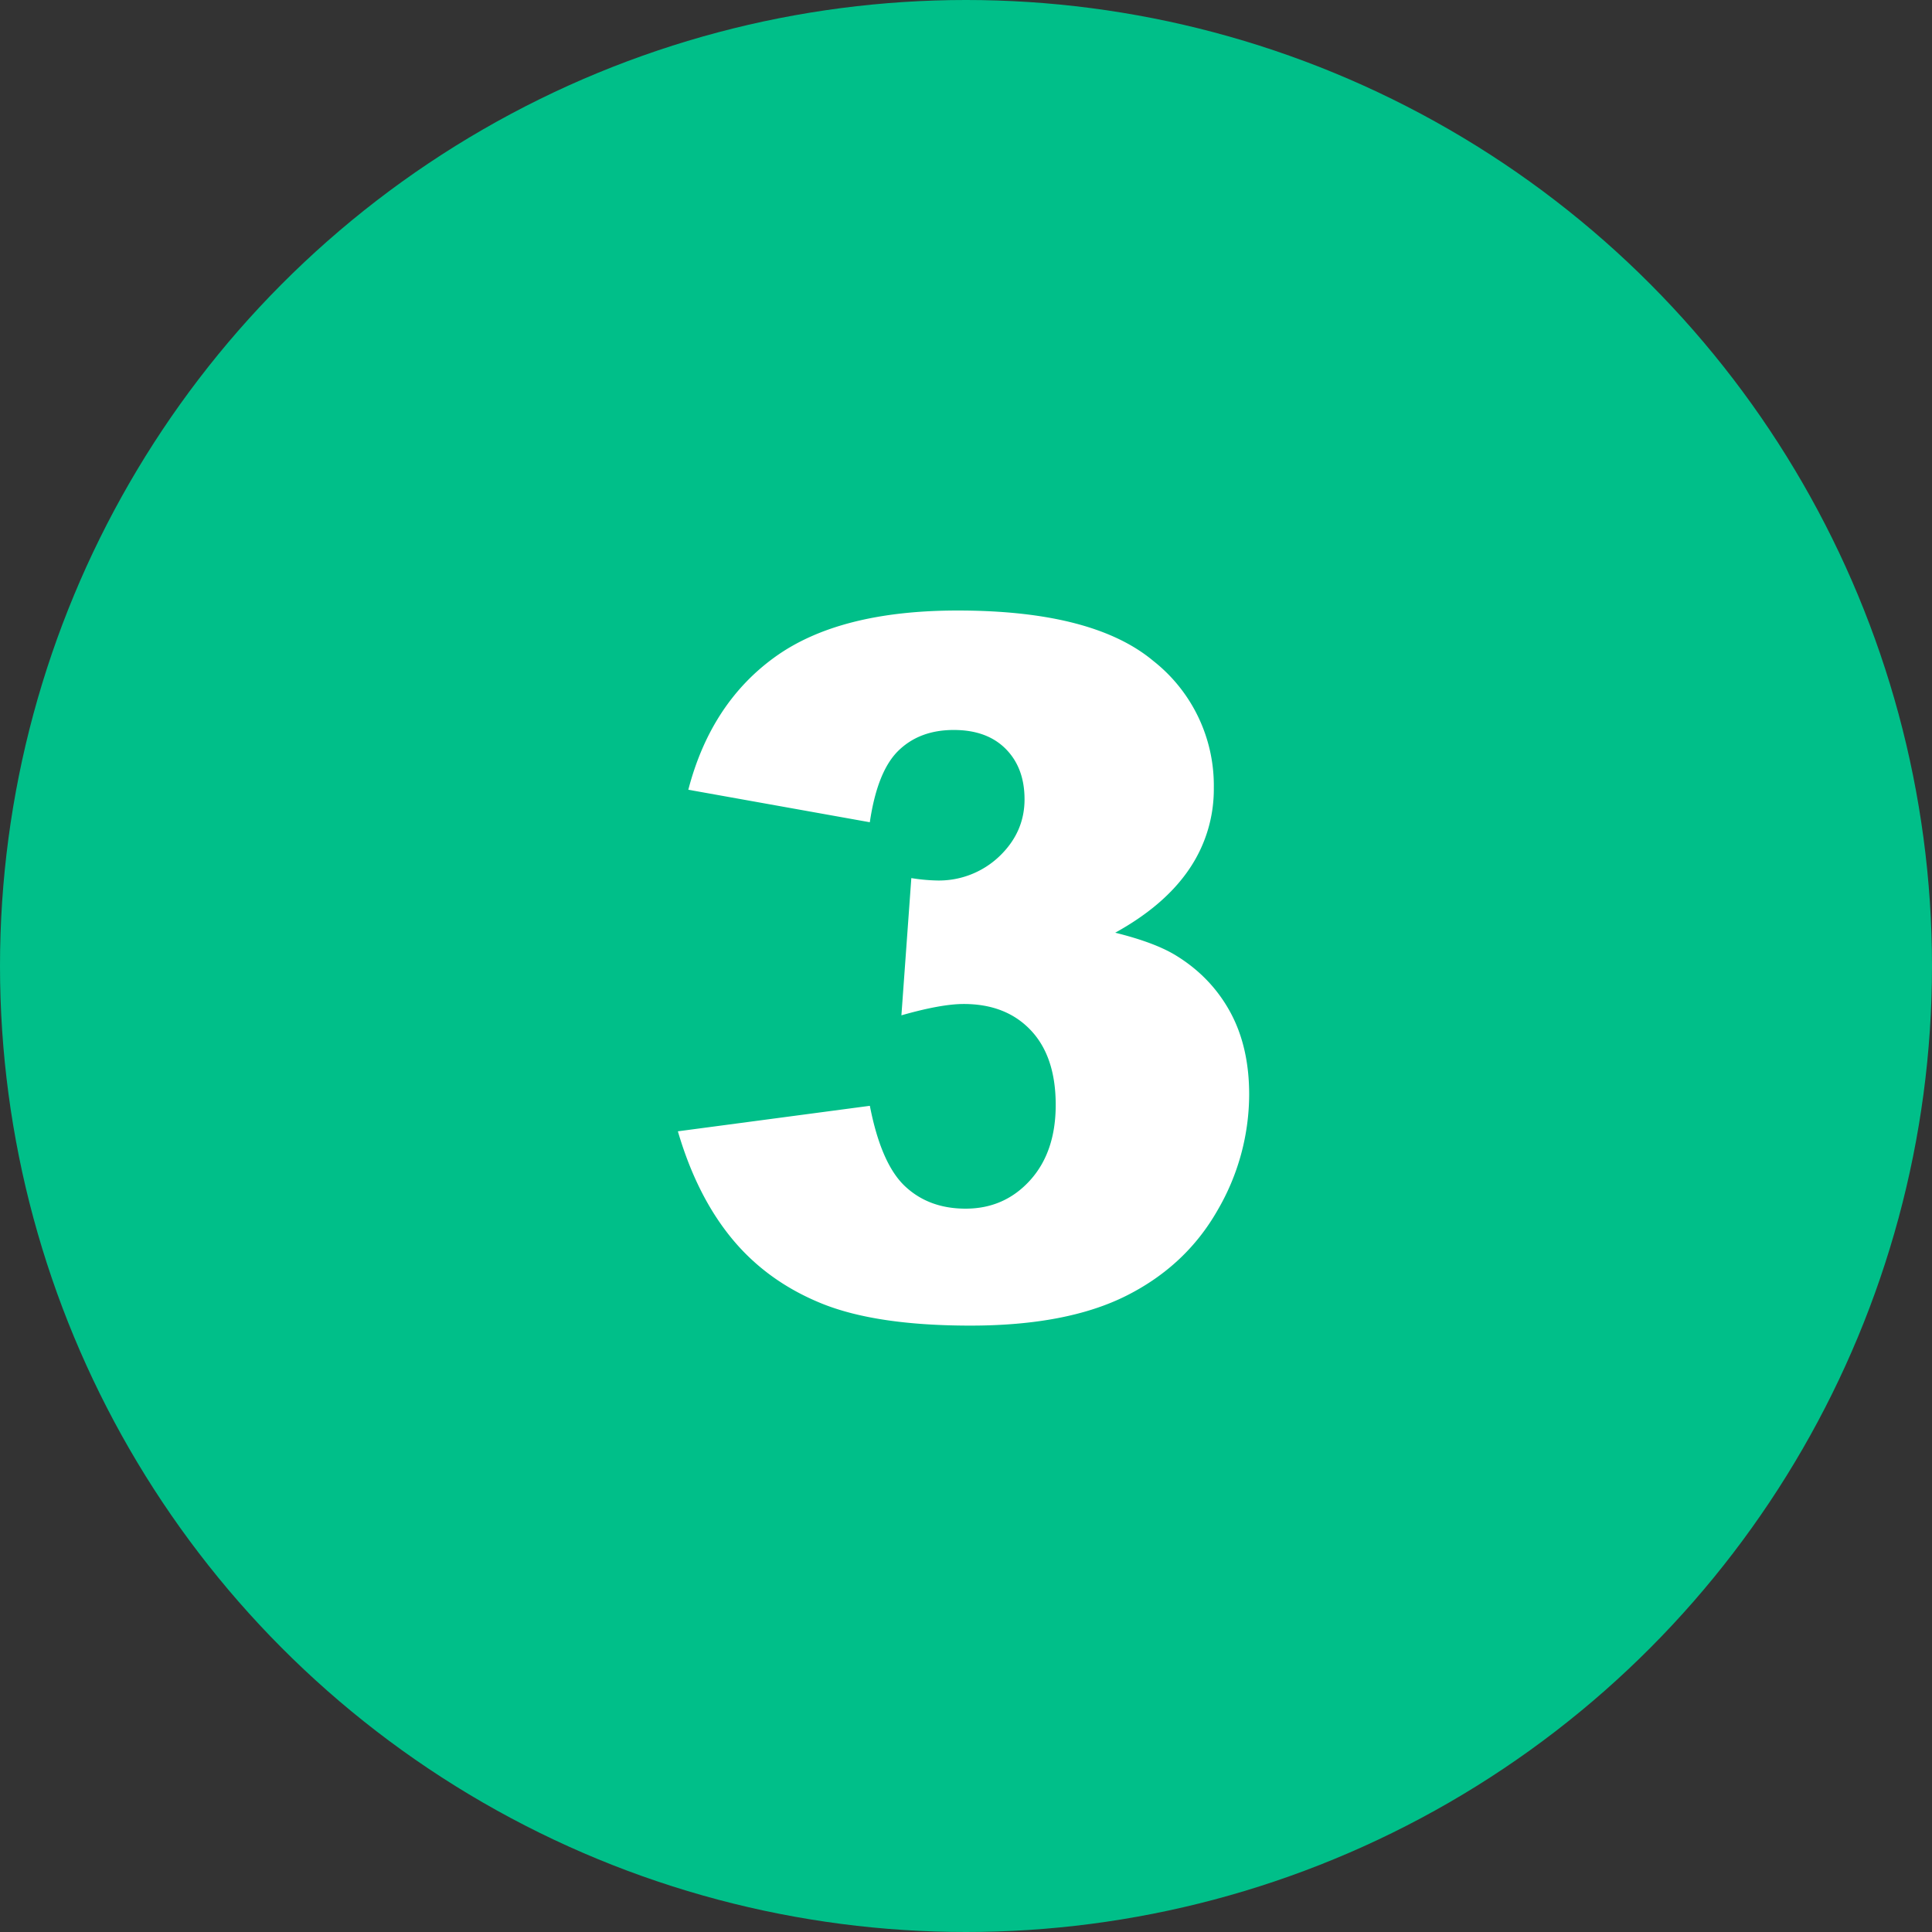 <svg xmlns="http://www.w3.org/2000/svg" width="30" height="30" fill-rule="evenodd" xmlns:v="https://vecta.io/nano"><rect width="100%" height="100%" fill="#333333" stroke="none"/><circle fill="#00bf89" cx="15" cy="15" r="15"/><path d="M13.508 12.768l-2.82-.505c.234-.898.685-1.587 1.351-2.065s1.61-.718 2.831-.718c1.401 0 2.415.261 3.04.784a2.46 2.46 0 0 1 .938 1.97 2.2 2.2 0 0 1-.381 1.26c-.254.376-.637.706-1.15.989.415.103.732.222.952.359.356.22.634.509.831.868s.297.787.297 1.285a3.58 3.58 0 0 1-.491 1.798c-.327.574-.798 1.016-1.414 1.326s-1.423.465-2.424.465c-.977 0-1.747-.115-2.311-.344s-1.028-.565-1.392-1.007-.643-.997-.839-1.666l2.981-.396c.117.601.299 1.017.546 1.249s.56.348.941.348c.4 0 .734-.146 1-.439s.399-.684.399-1.172c0-.498-.128-.884-.385-1.157s-.604-.41-1.044-.41c-.234 0-.557.059-.967.176l.154-2.131a2.85 2.85 0 0 0 .388.037 1.36 1.36 0 0 0 .978-.374c.261-.249.392-.544.392-.886 0-.327-.098-.588-.293-.784s-.464-.293-.806-.293c-.352 0-.637.106-.857.319s-.369.585-.447 1.117z" fill="#fff" fill-rule="nonzero"/></svg>
